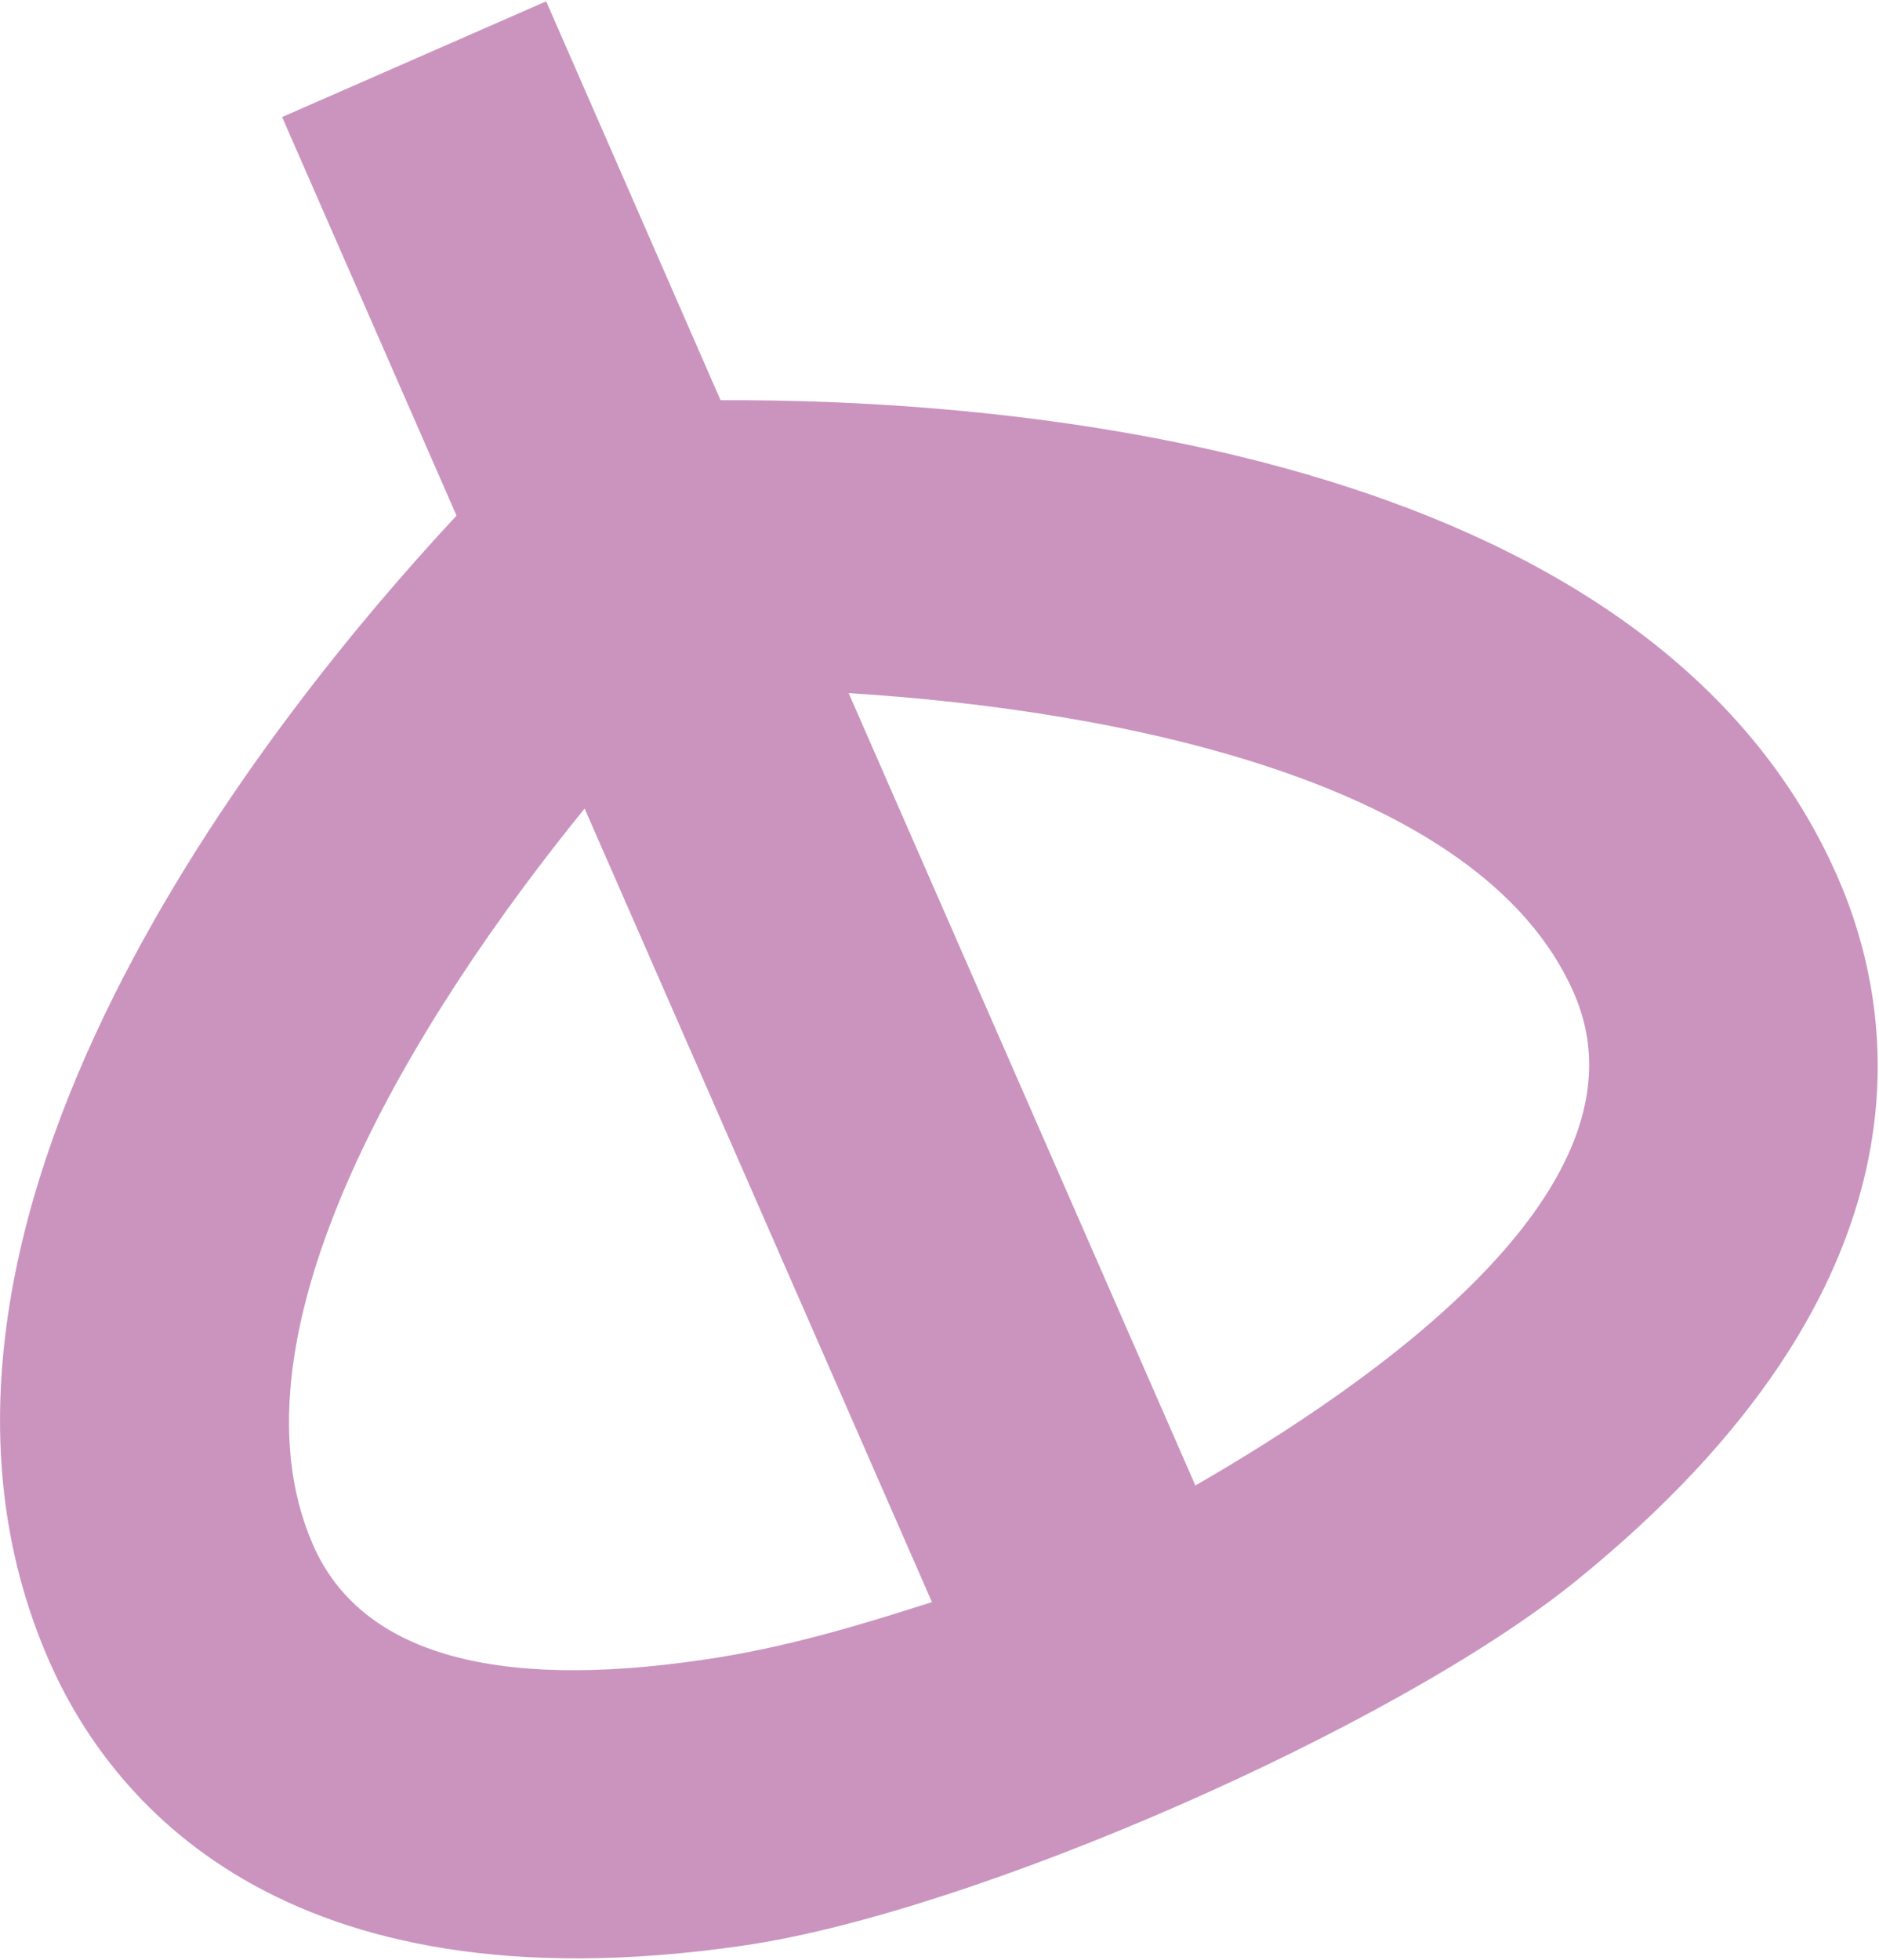 <?xml version="1.0" encoding="UTF-8"?> <svg xmlns="http://www.w3.org/2000/svg" width="1032" height="1076" viewBox="0 0 1032 1076" fill="none"> <path d="M395.763 219.76L299.969 0.738L154.948 64.266L250.742 283.122C151.456 389.556 -78.05 671.94 26.891 911.749C59.487 986.253 152.287 1105.49 408.402 1068.24C534.63 1049.95 766.464 948.336 865.584 868.012C1066.65 705.2 1041.87 556.026 1009.27 481.522C904.334 241.879 541.283 218.929 395.763 219.76ZM171.912 848.221C120.522 730.811 229.621 556.359 321.09 443.937L511.846 879.653C476.422 890.961 432.517 904.765 385.618 911.417C269.701 928.38 197.689 907.093 171.912 848.221ZM656.534 815.626L466.111 380.576C610.8 389.556 813.031 427.806 864.42 545.216C910.986 651.651 753.16 759.914 656.534 815.626Z" fill="#CA94BF"></path> </svg> 